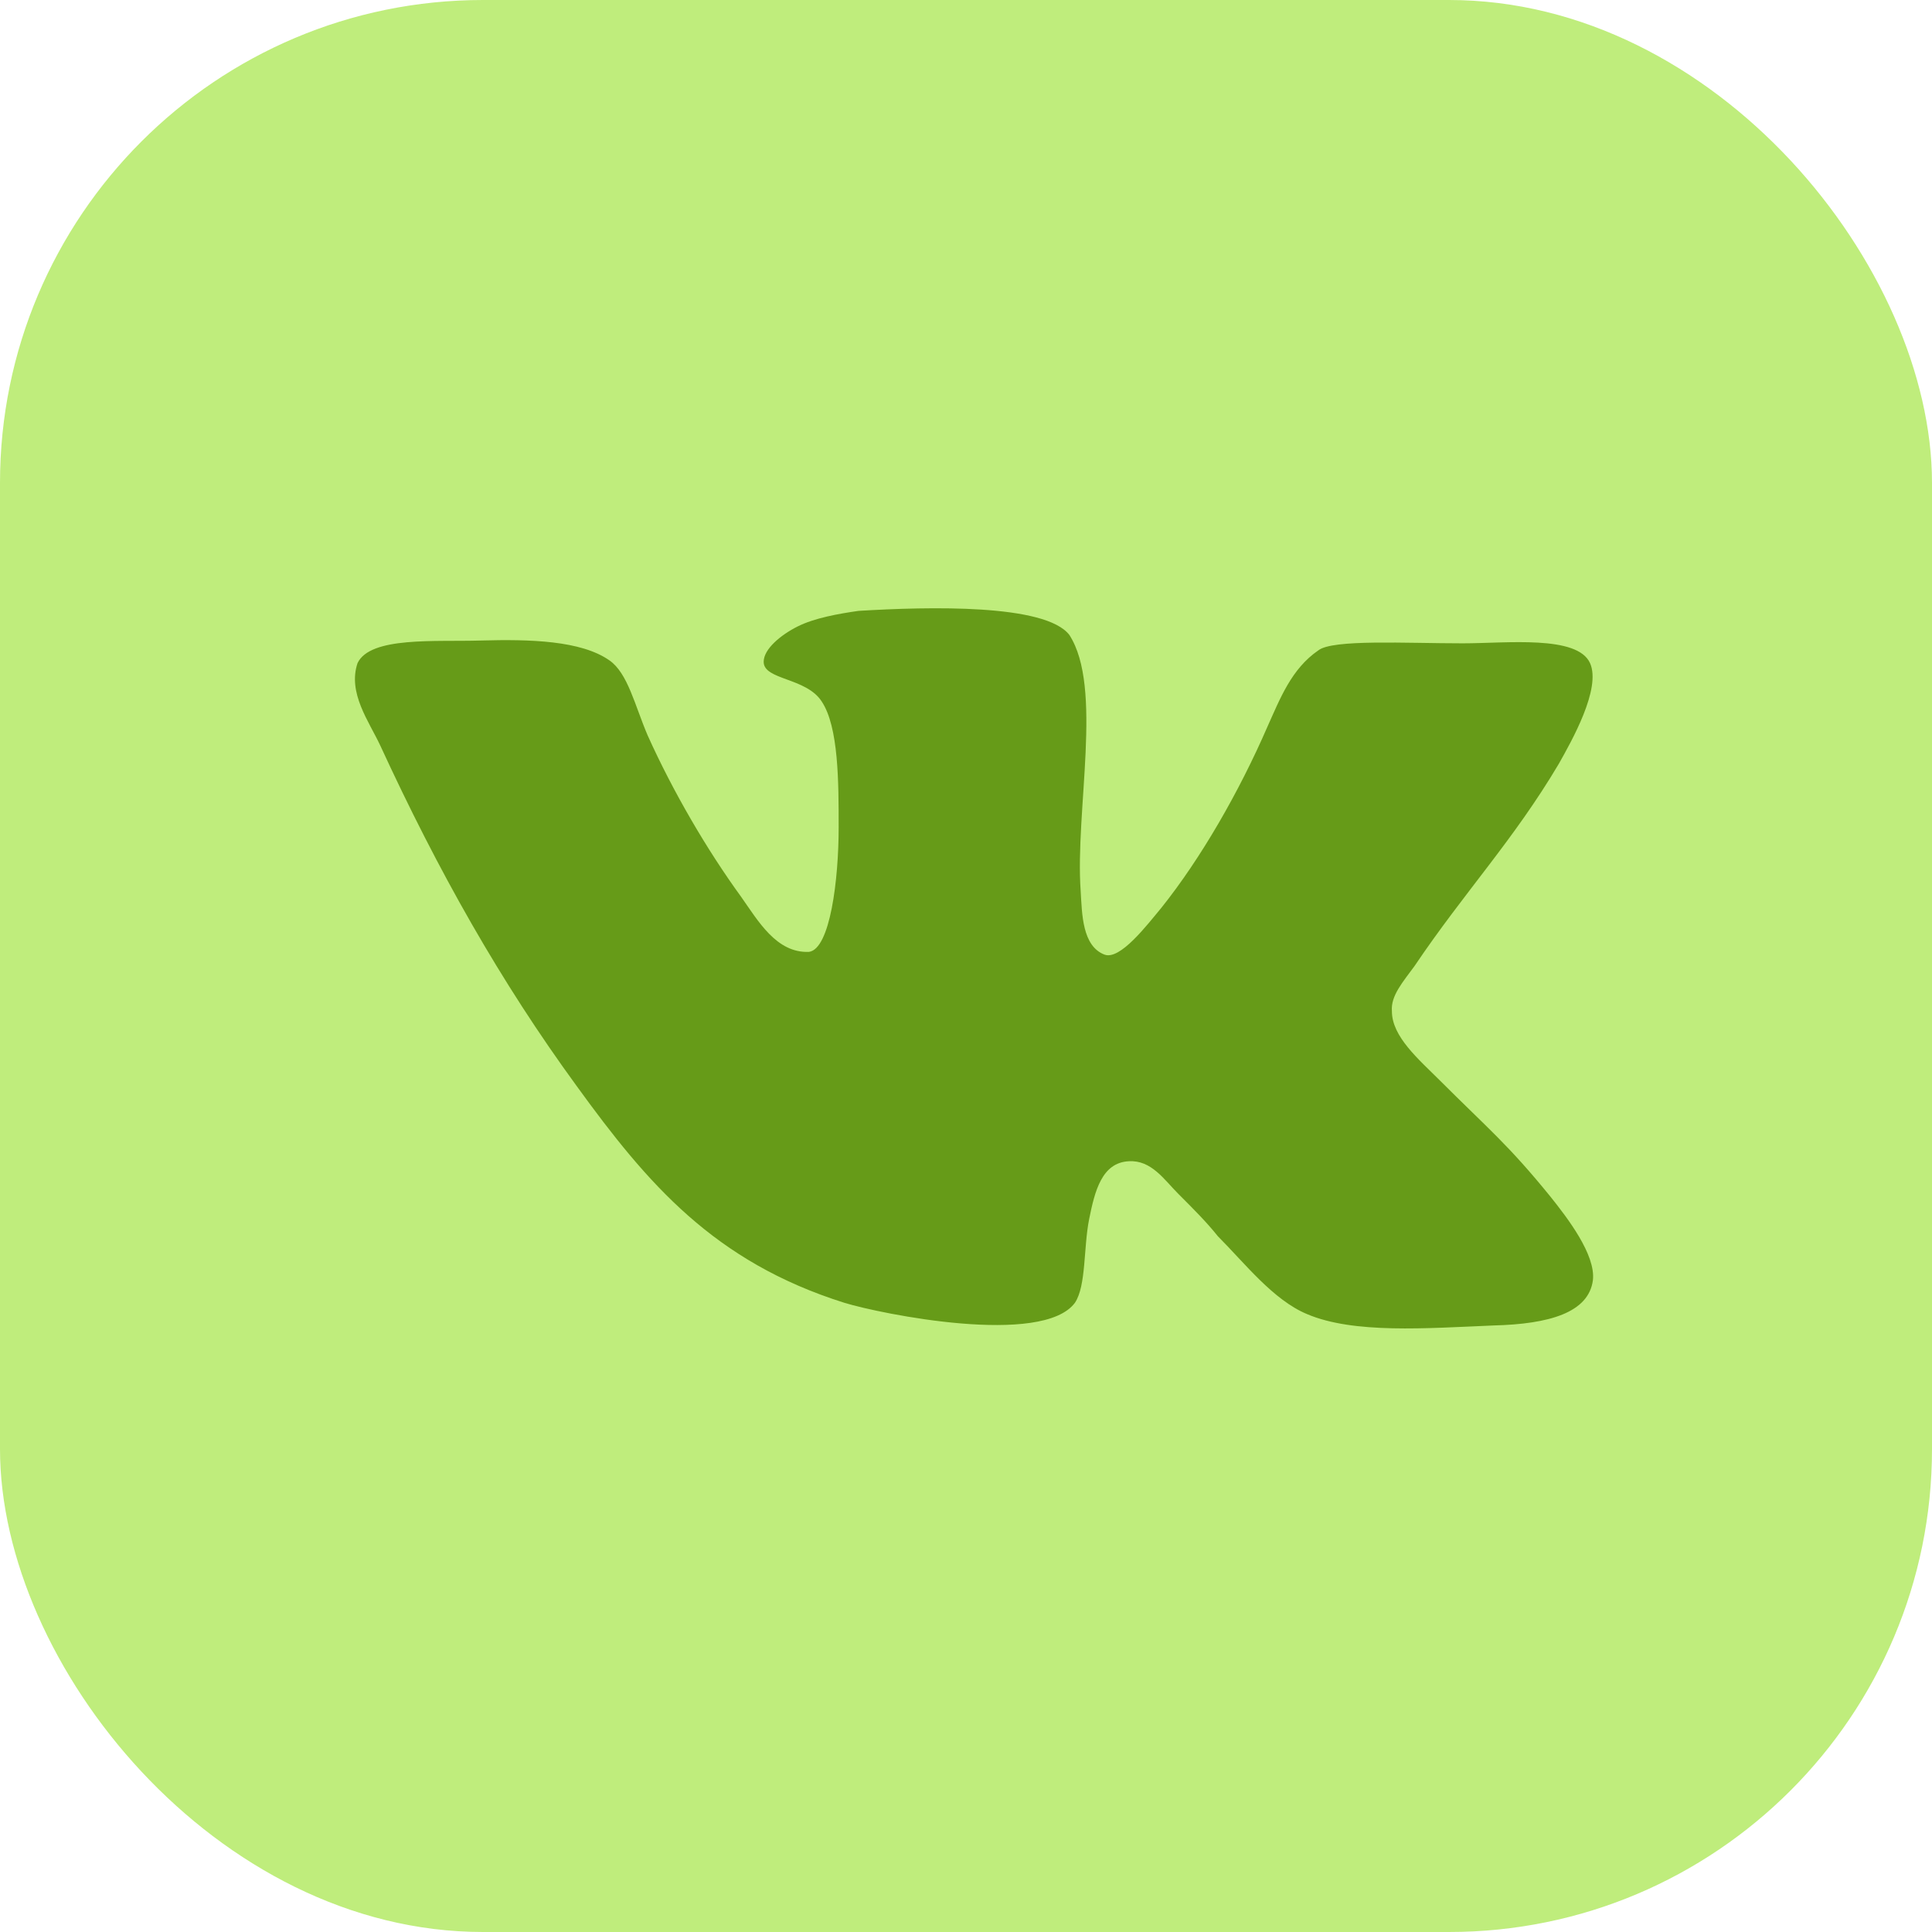<?xml version="1.0" encoding="UTF-8"?> <svg xmlns="http://www.w3.org/2000/svg" width="80" height="80" viewBox="0 0 80 80" fill="none"><rect width="80" height="80" rx="20" fill="#BFED7C"></rect><path d="M45.743 39.532C44.806 39.179 44.806 37.833 44.748 36.895C44.513 33.556 45.685 28.458 44.279 26.29C43.283 25 38.477 25.118 35.549 25.295C34.727 25.413 33.732 25.587 33.029 25.94C32.326 26.292 31.622 26.877 31.622 27.404C31.622 28.165 33.381 28.049 34.024 29.045C34.727 30.1 34.727 32.384 34.727 34.259C34.727 36.426 34.375 39.299 33.498 39.415C32.149 39.473 31.388 38.125 30.685 37.13C29.279 35.197 27.872 32.793 26.817 30.449C26.29 29.219 25.996 27.871 25.234 27.344C24.062 26.523 21.953 26.465 19.902 26.523C18.027 26.581 15.331 26.346 14.804 27.46C14.393 28.69 15.273 29.862 15.741 30.86C18.143 36.074 20.721 40.645 23.886 44.98C26.817 49.023 29.569 52.246 34.96 53.945C36.484 54.413 43.163 55.761 44.511 53.945C44.98 53.242 44.864 51.659 45.098 50.487C45.333 49.315 45.625 48.143 46.739 48.085C47.676 48.027 48.203 48.846 48.79 49.433C49.435 50.078 49.962 50.605 50.431 51.192C51.544 52.306 52.716 53.828 54.123 54.415C56.056 55.236 59.044 55.002 61.857 54.884C64.142 54.826 65.783 54.357 65.959 53.009C66.078 51.953 64.904 50.431 64.201 49.551C62.442 47.384 61.623 46.739 59.629 44.746C58.75 43.867 57.636 42.929 57.636 41.875C57.578 41.23 58.105 40.645 58.574 40C60.625 36.953 62.676 34.786 64.551 31.621C65.078 30.683 66.31 28.516 65.841 27.46C65.314 26.288 62.384 26.639 60.567 26.639C58.223 26.639 55.176 26.463 54.589 26.931C53.476 27.693 53.007 28.925 52.48 30.096C51.308 32.793 49.726 35.545 48.085 37.596C47.498 38.3 46.386 39.764 45.741 39.53L45.743 39.532Z" fill="#669B18"></path></svg> 